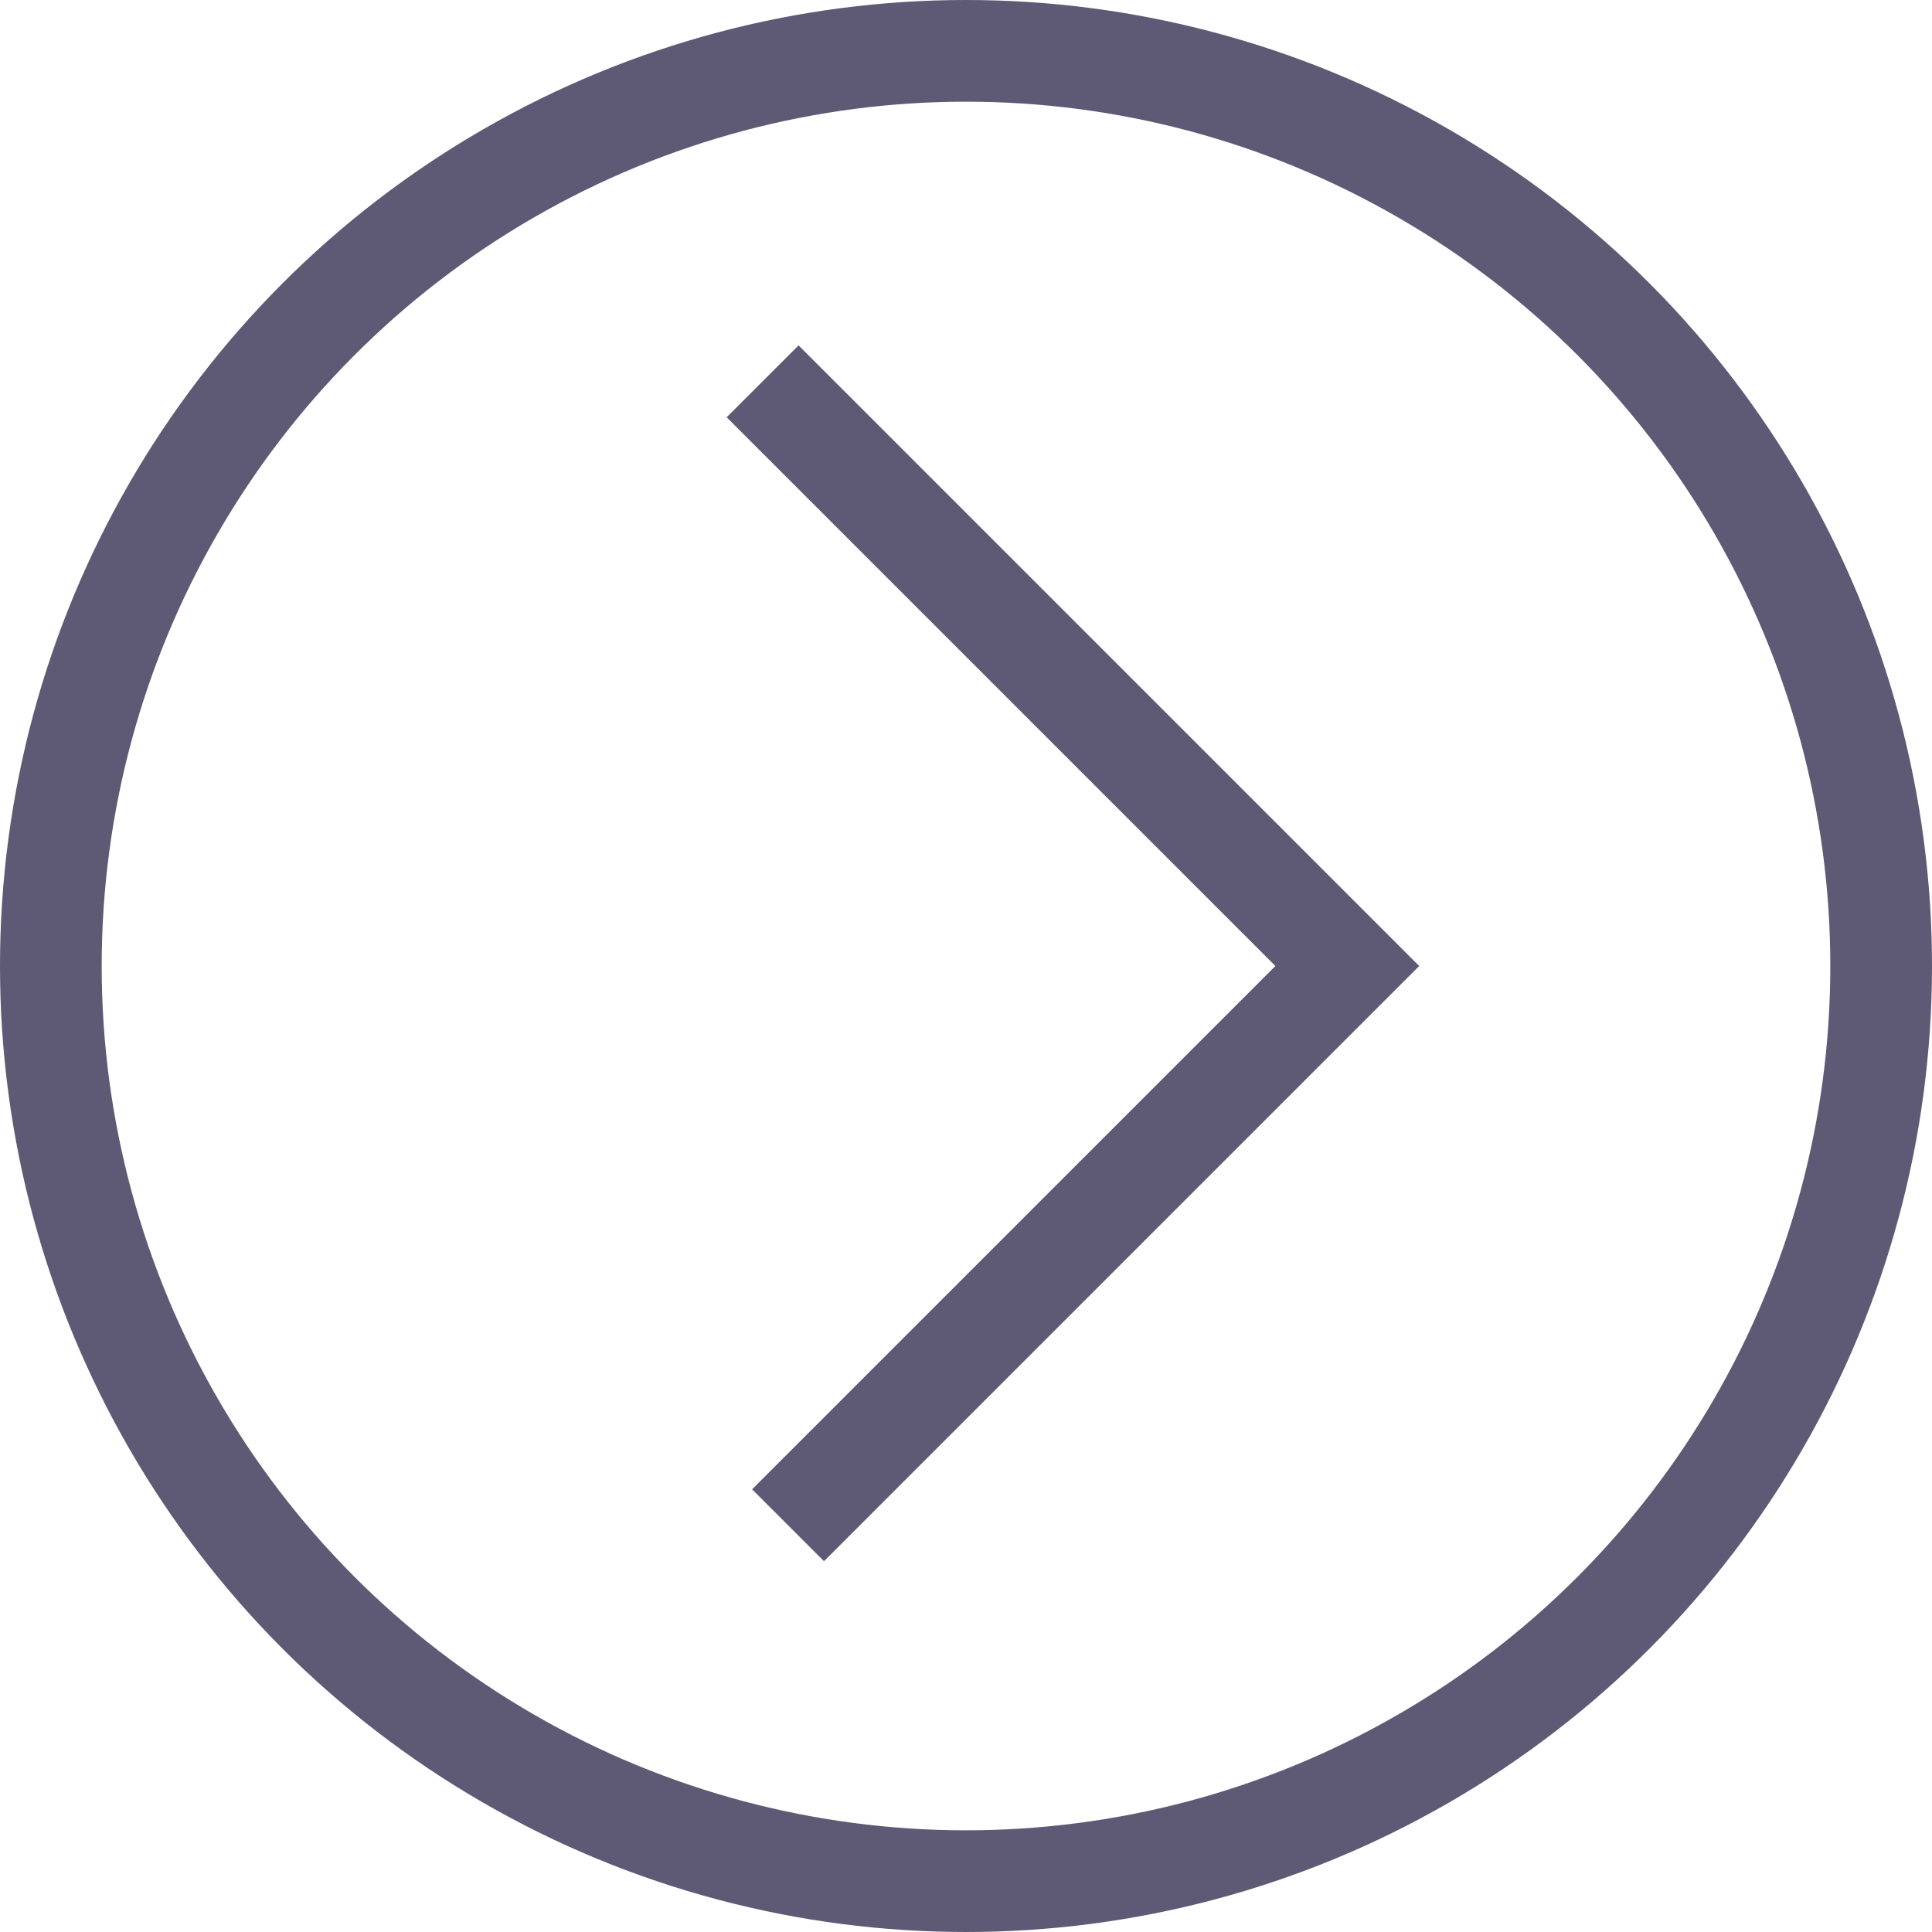 <?xml version="1.0" encoding="UTF-8"?> <svg xmlns="http://www.w3.org/2000/svg" width="38" height="38" viewBox="0 0 38 38" fill="none"> <circle cx="19" cy="19" r="18" stroke="#5E5974" stroke-width="2"></circle> <path d="M15 7.5L26.5 19L15.5 30" stroke="#5E5974" stroke-width="2"></path> </svg> 